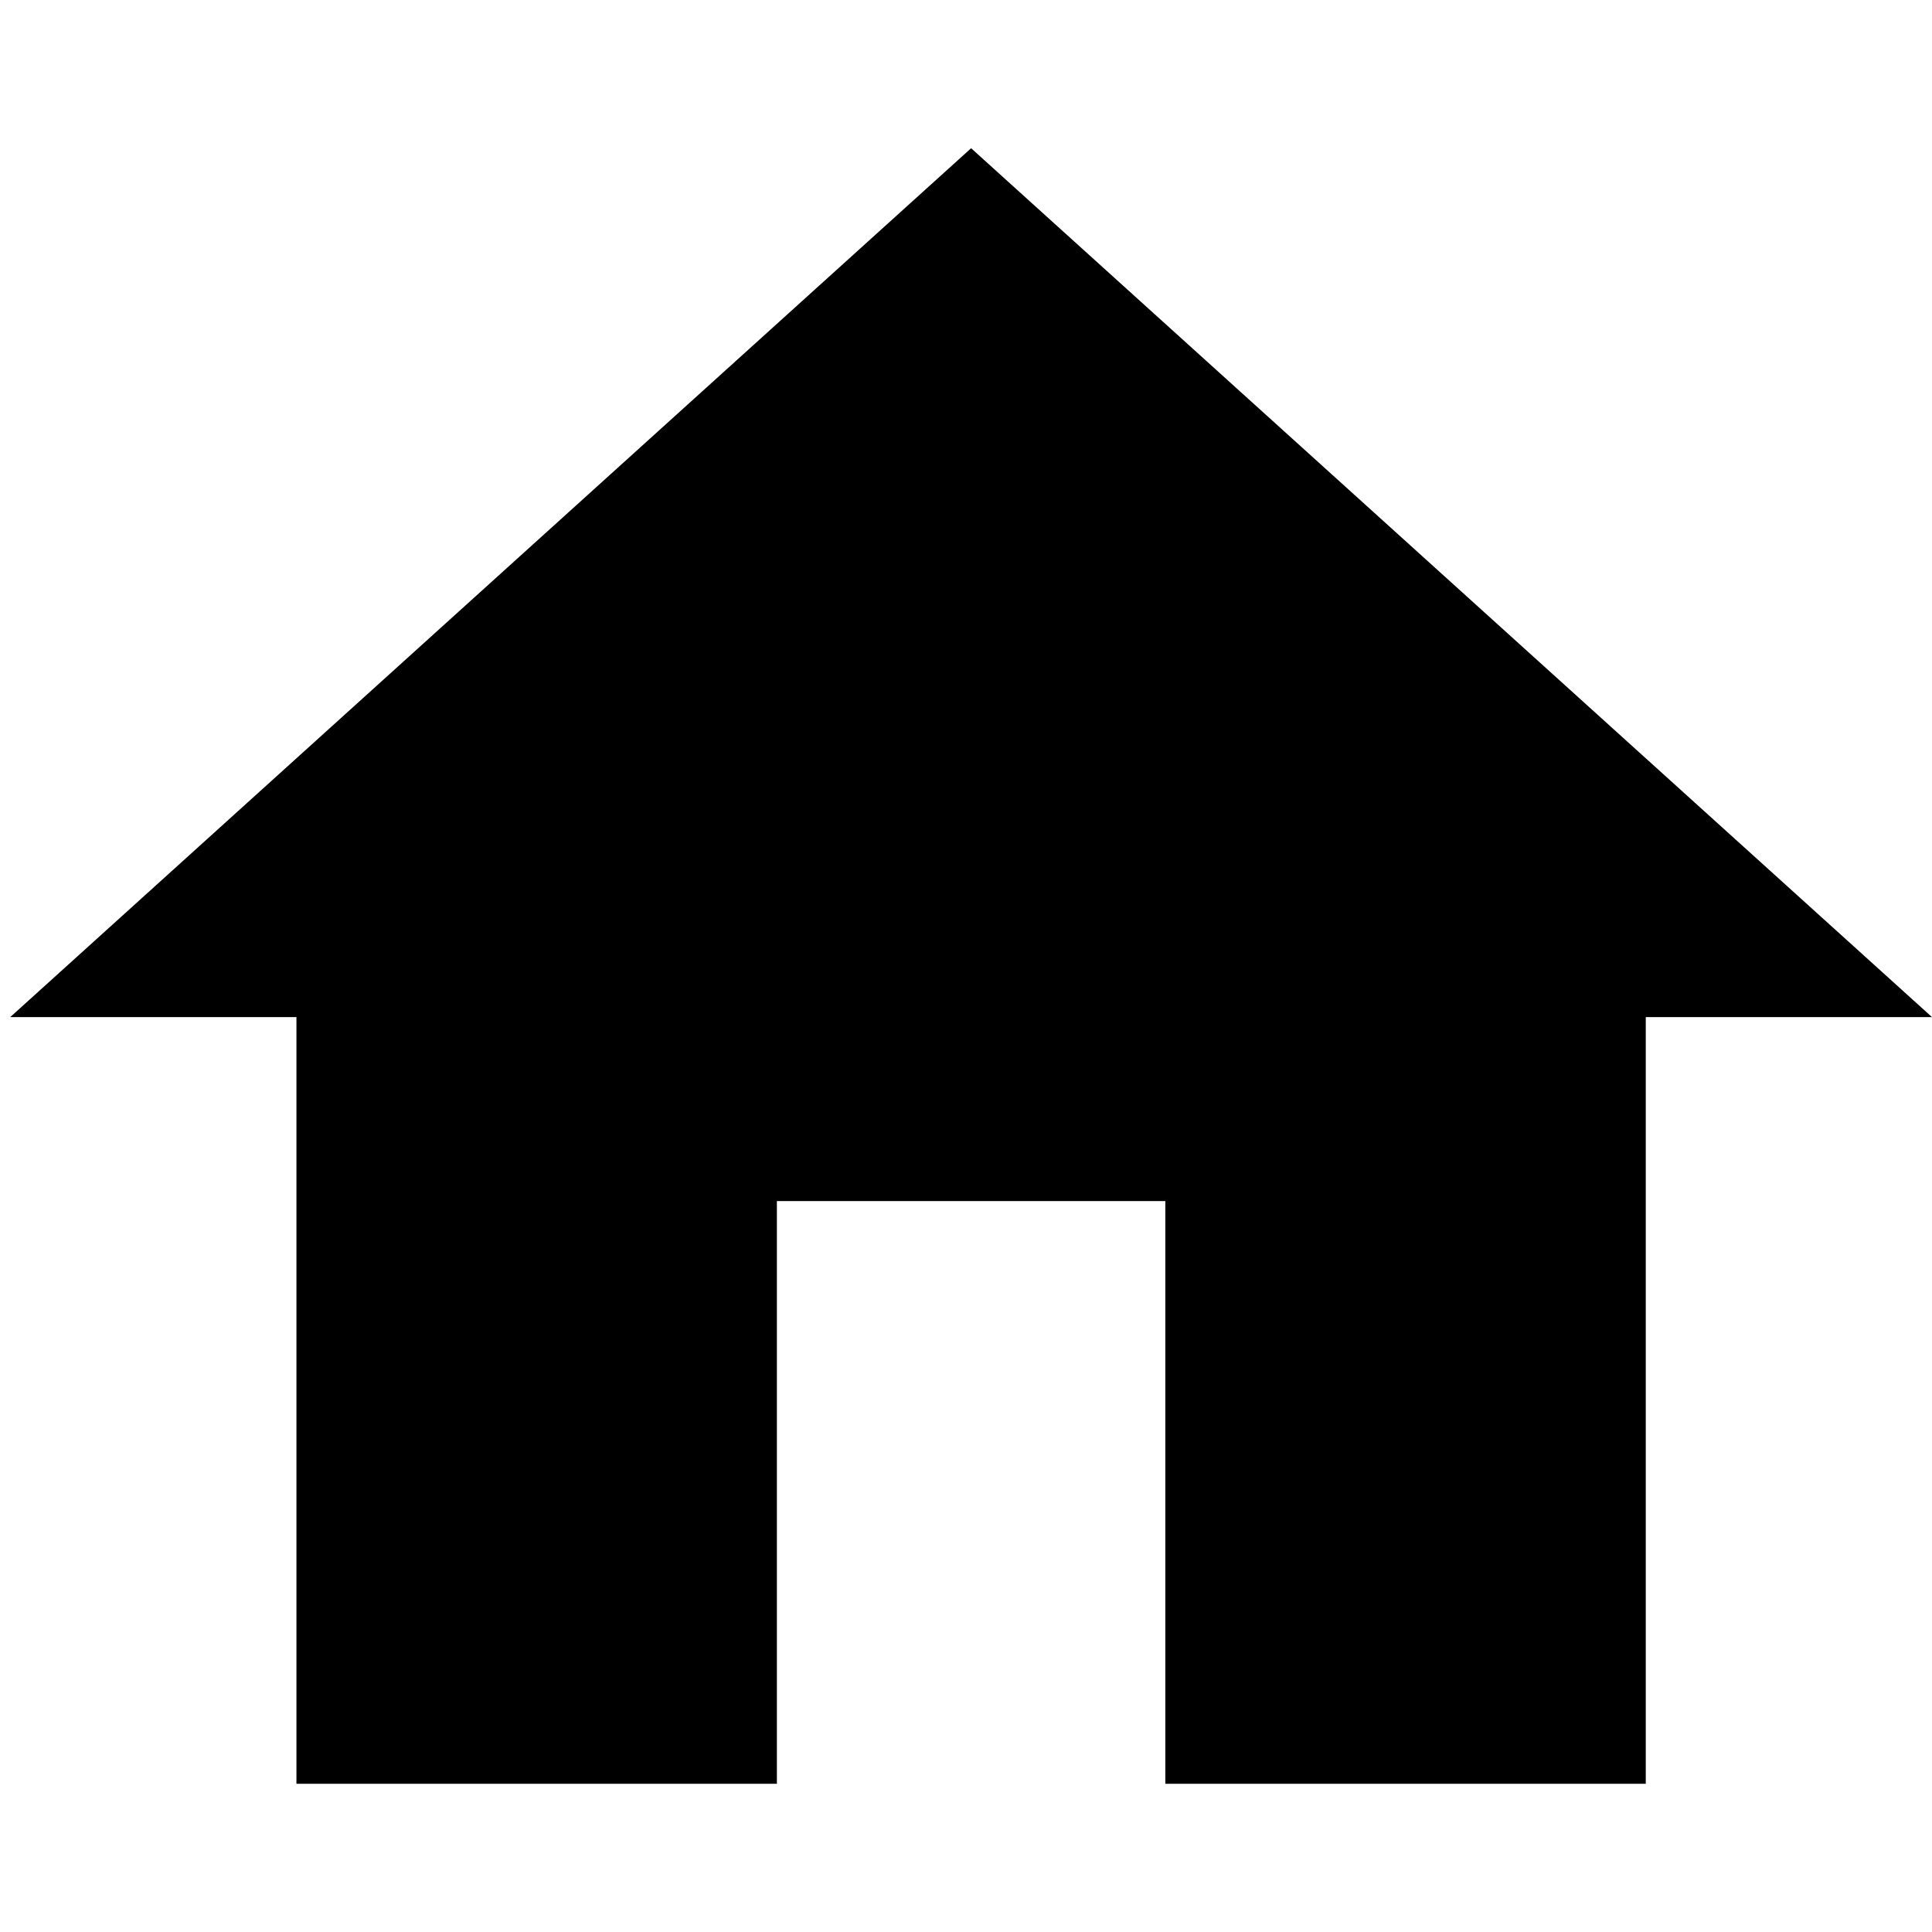 <?xml version="1.0" encoding="UTF-8"?>
<svg height="15px" viewBox="-470 273 18.9 16" width="15px"
     x="0px" xml:space="preserve" xmlns="http://www.w3.org/2000/svg"
     y="0px">
	<path d="M-462.4,289v-5.7h3.8v5.7h4.7v-7.5h2.8l-9.4-8.5l-9.4,8.5h2.8v7.5H-462.4z"/>
</svg>

